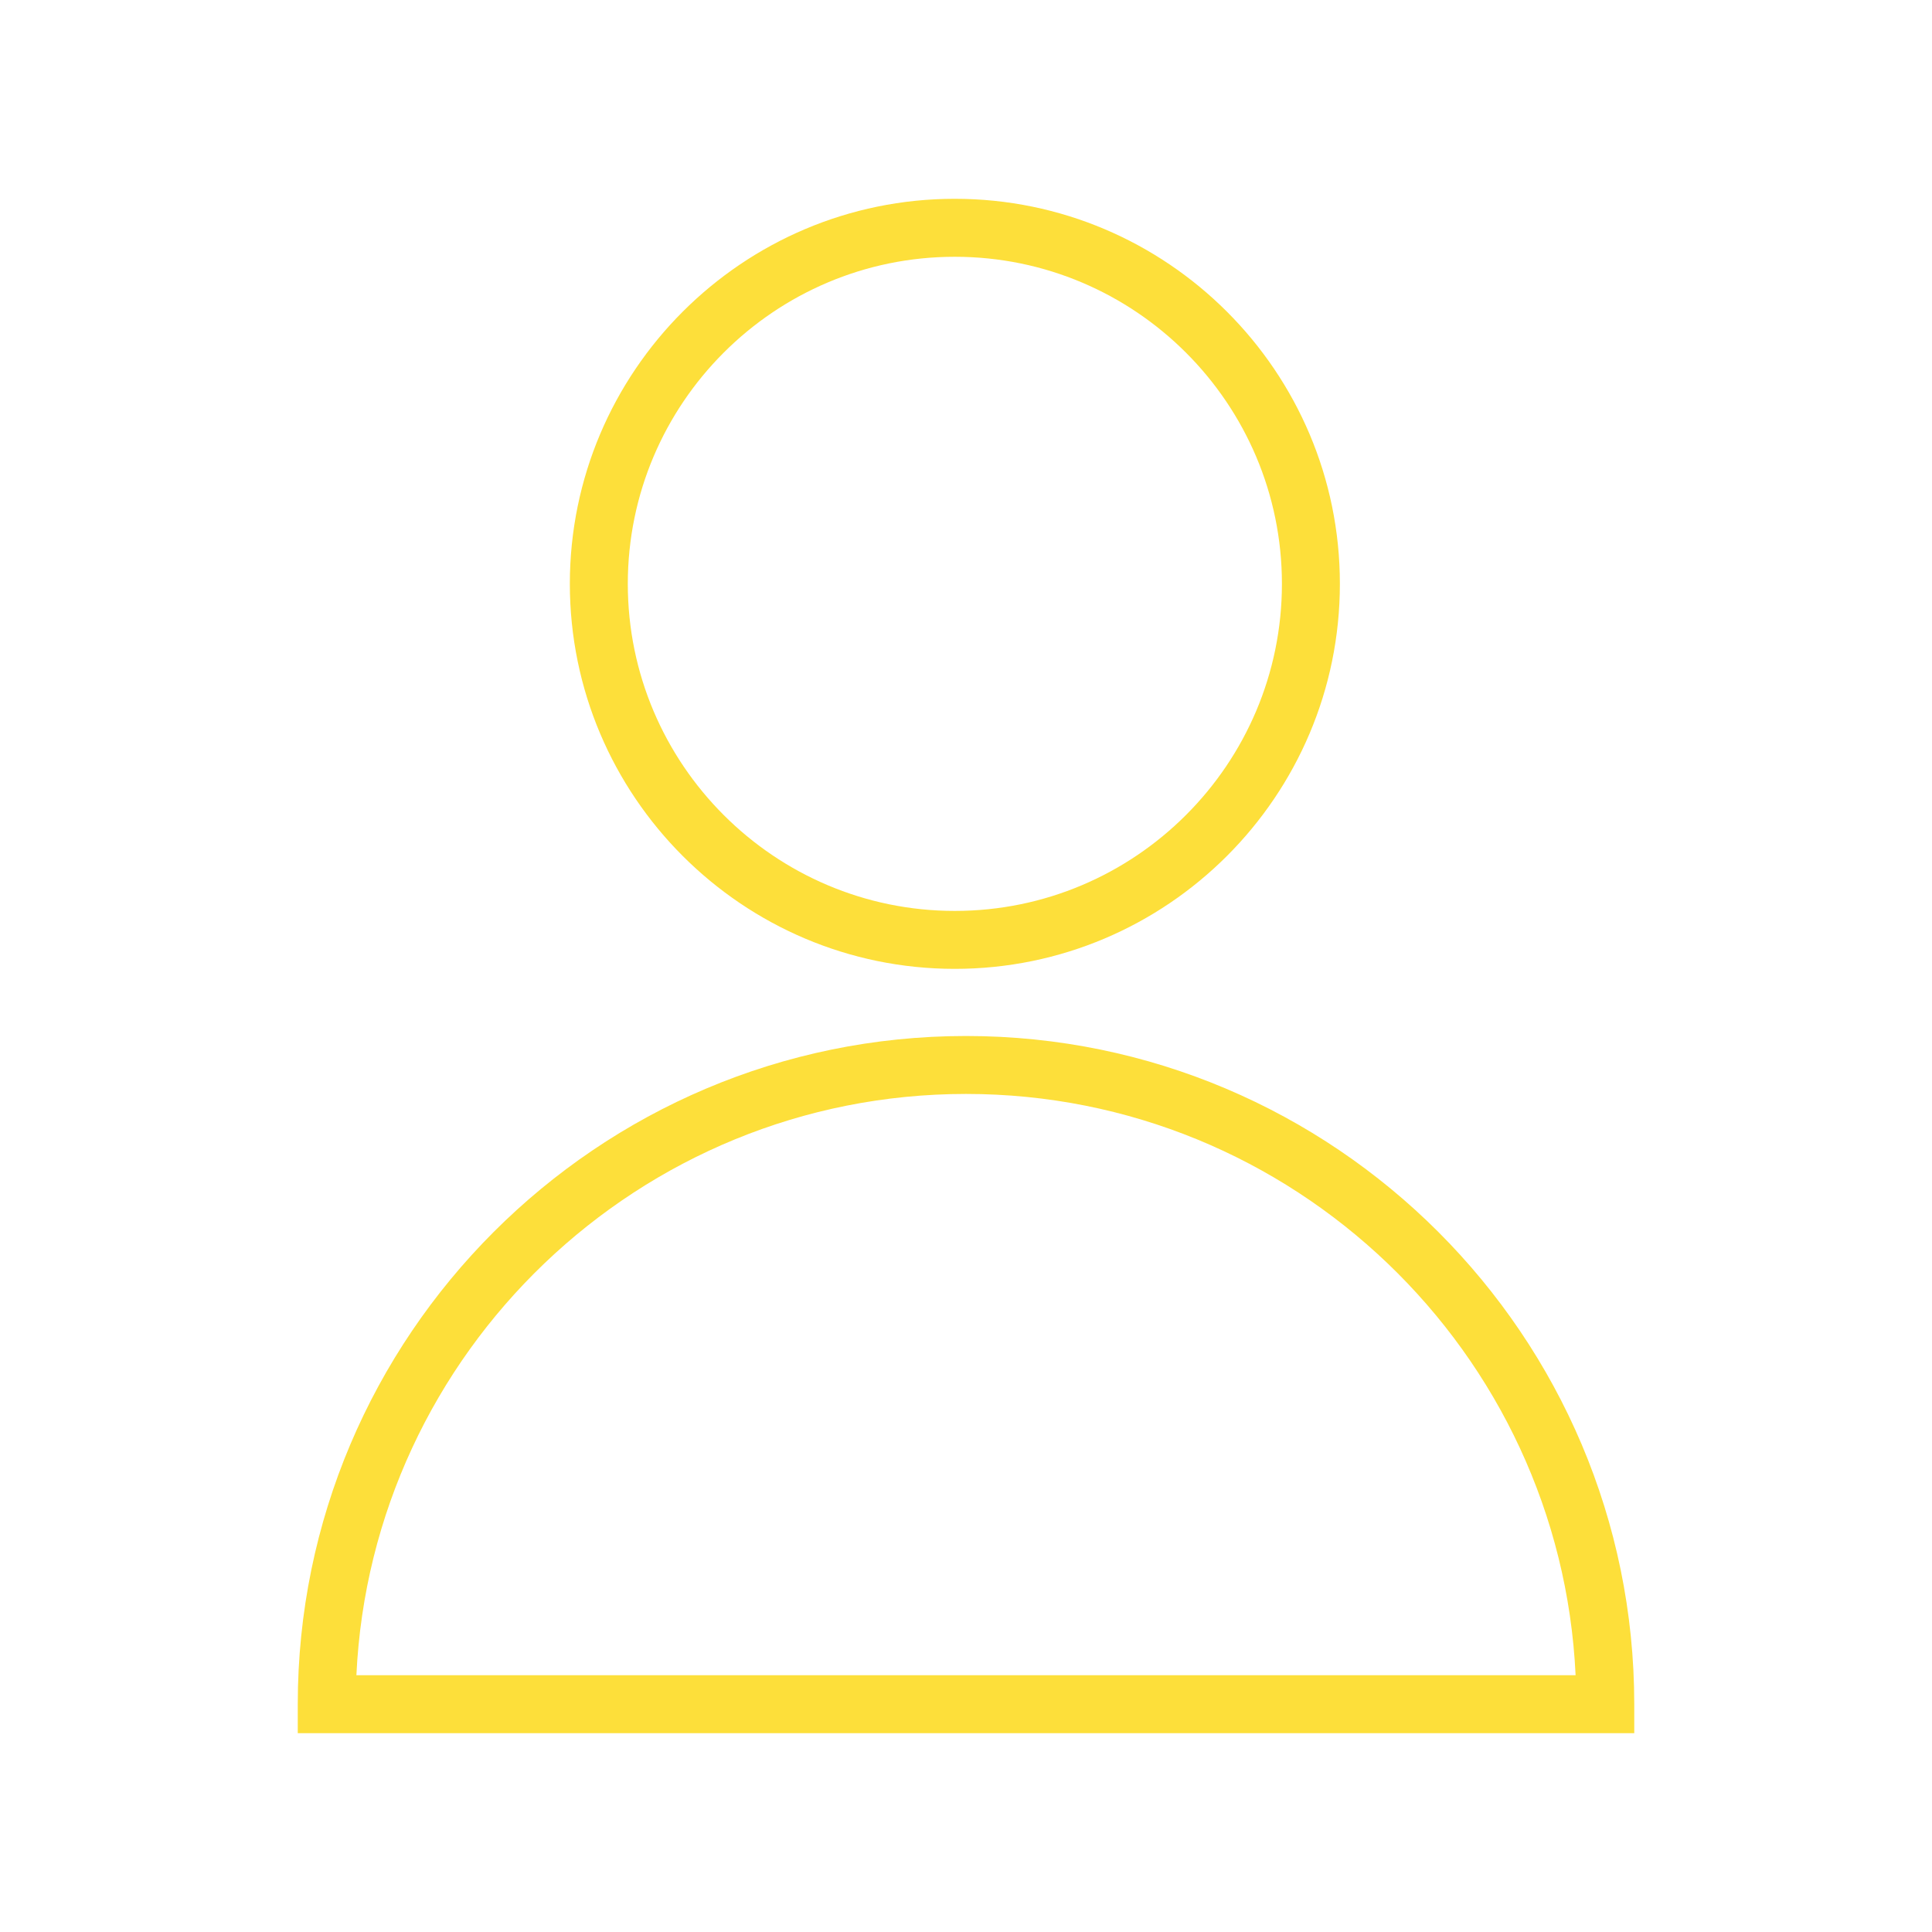 <?xml version="1.0" encoding="UTF-8"?> <svg xmlns="http://www.w3.org/2000/svg" viewBox="1950 2450 100 100" width="100" height="100"><path fill="#fddf3a" stroke="none" fill-opacity="1" stroke-width="1" stroke-opacity="1" alignment-baseline="baseline" baseline-shift="baseline" color="rgb(51, 51, 51)" font-size-adjust="none" id="tSvg42ac9fc2ae" title="Path 3" d="M 2000 2503.623 C 1980.928 2503.623 1965.412 2519.139 1965.412 2538.21 C 1965.412 2538.71 1965.412 2539.21 1965.412 2539.71 C 1988.471 2539.71 2011.53 2539.71 2034.589 2539.71 C 2034.589 2539.21 2034.589 2538.71 2034.589 2538.21C 2034.588 2519.138 2019.072 2503.623 2000 2503.623Z M 1968.447 2536.709 C 1969.233 2519.986 1983.085 2506.622 2000 2506.622 C 2016.916 2506.622 2030.767 2519.986 2031.553 2536.709C 2010.518 2536.709 1989.482 2536.709 1968.447 2536.709Z"></path><path fill="#fddf3a" stroke="none" fill-opacity="1" stroke-width="1" stroke-opacity="1" alignment-baseline="baseline" baseline-shift="baseline" color="rgb(51, 51, 51)" font-size-adjust="none" id="tSvg14048b612d0" title="Path 4" d="M 1999.419 2500.148 C 2010.41 2500.148 2019.352 2491.208 2019.352 2480.218 C 2019.352 2469.23 2010.41 2460.29 1999.419 2460.29 C 1988.433 2460.29 1979.495 2469.23 1979.495 2480.218C 1979.495 2491.208 1988.433 2500.148 1999.419 2500.148Z M 1999.419 2463.291 C 2008.756 2463.291 2016.352 2470.885 2016.352 2480.219 C 2016.352 2489.554 2008.756 2497.149 1999.419 2497.149 C 1990.087 2497.149 1982.495 2489.554 1982.495 2480.219C 1982.495 2470.884 1990.087 2463.291 1999.419 2463.291Z"></path><defs> </defs></svg> 